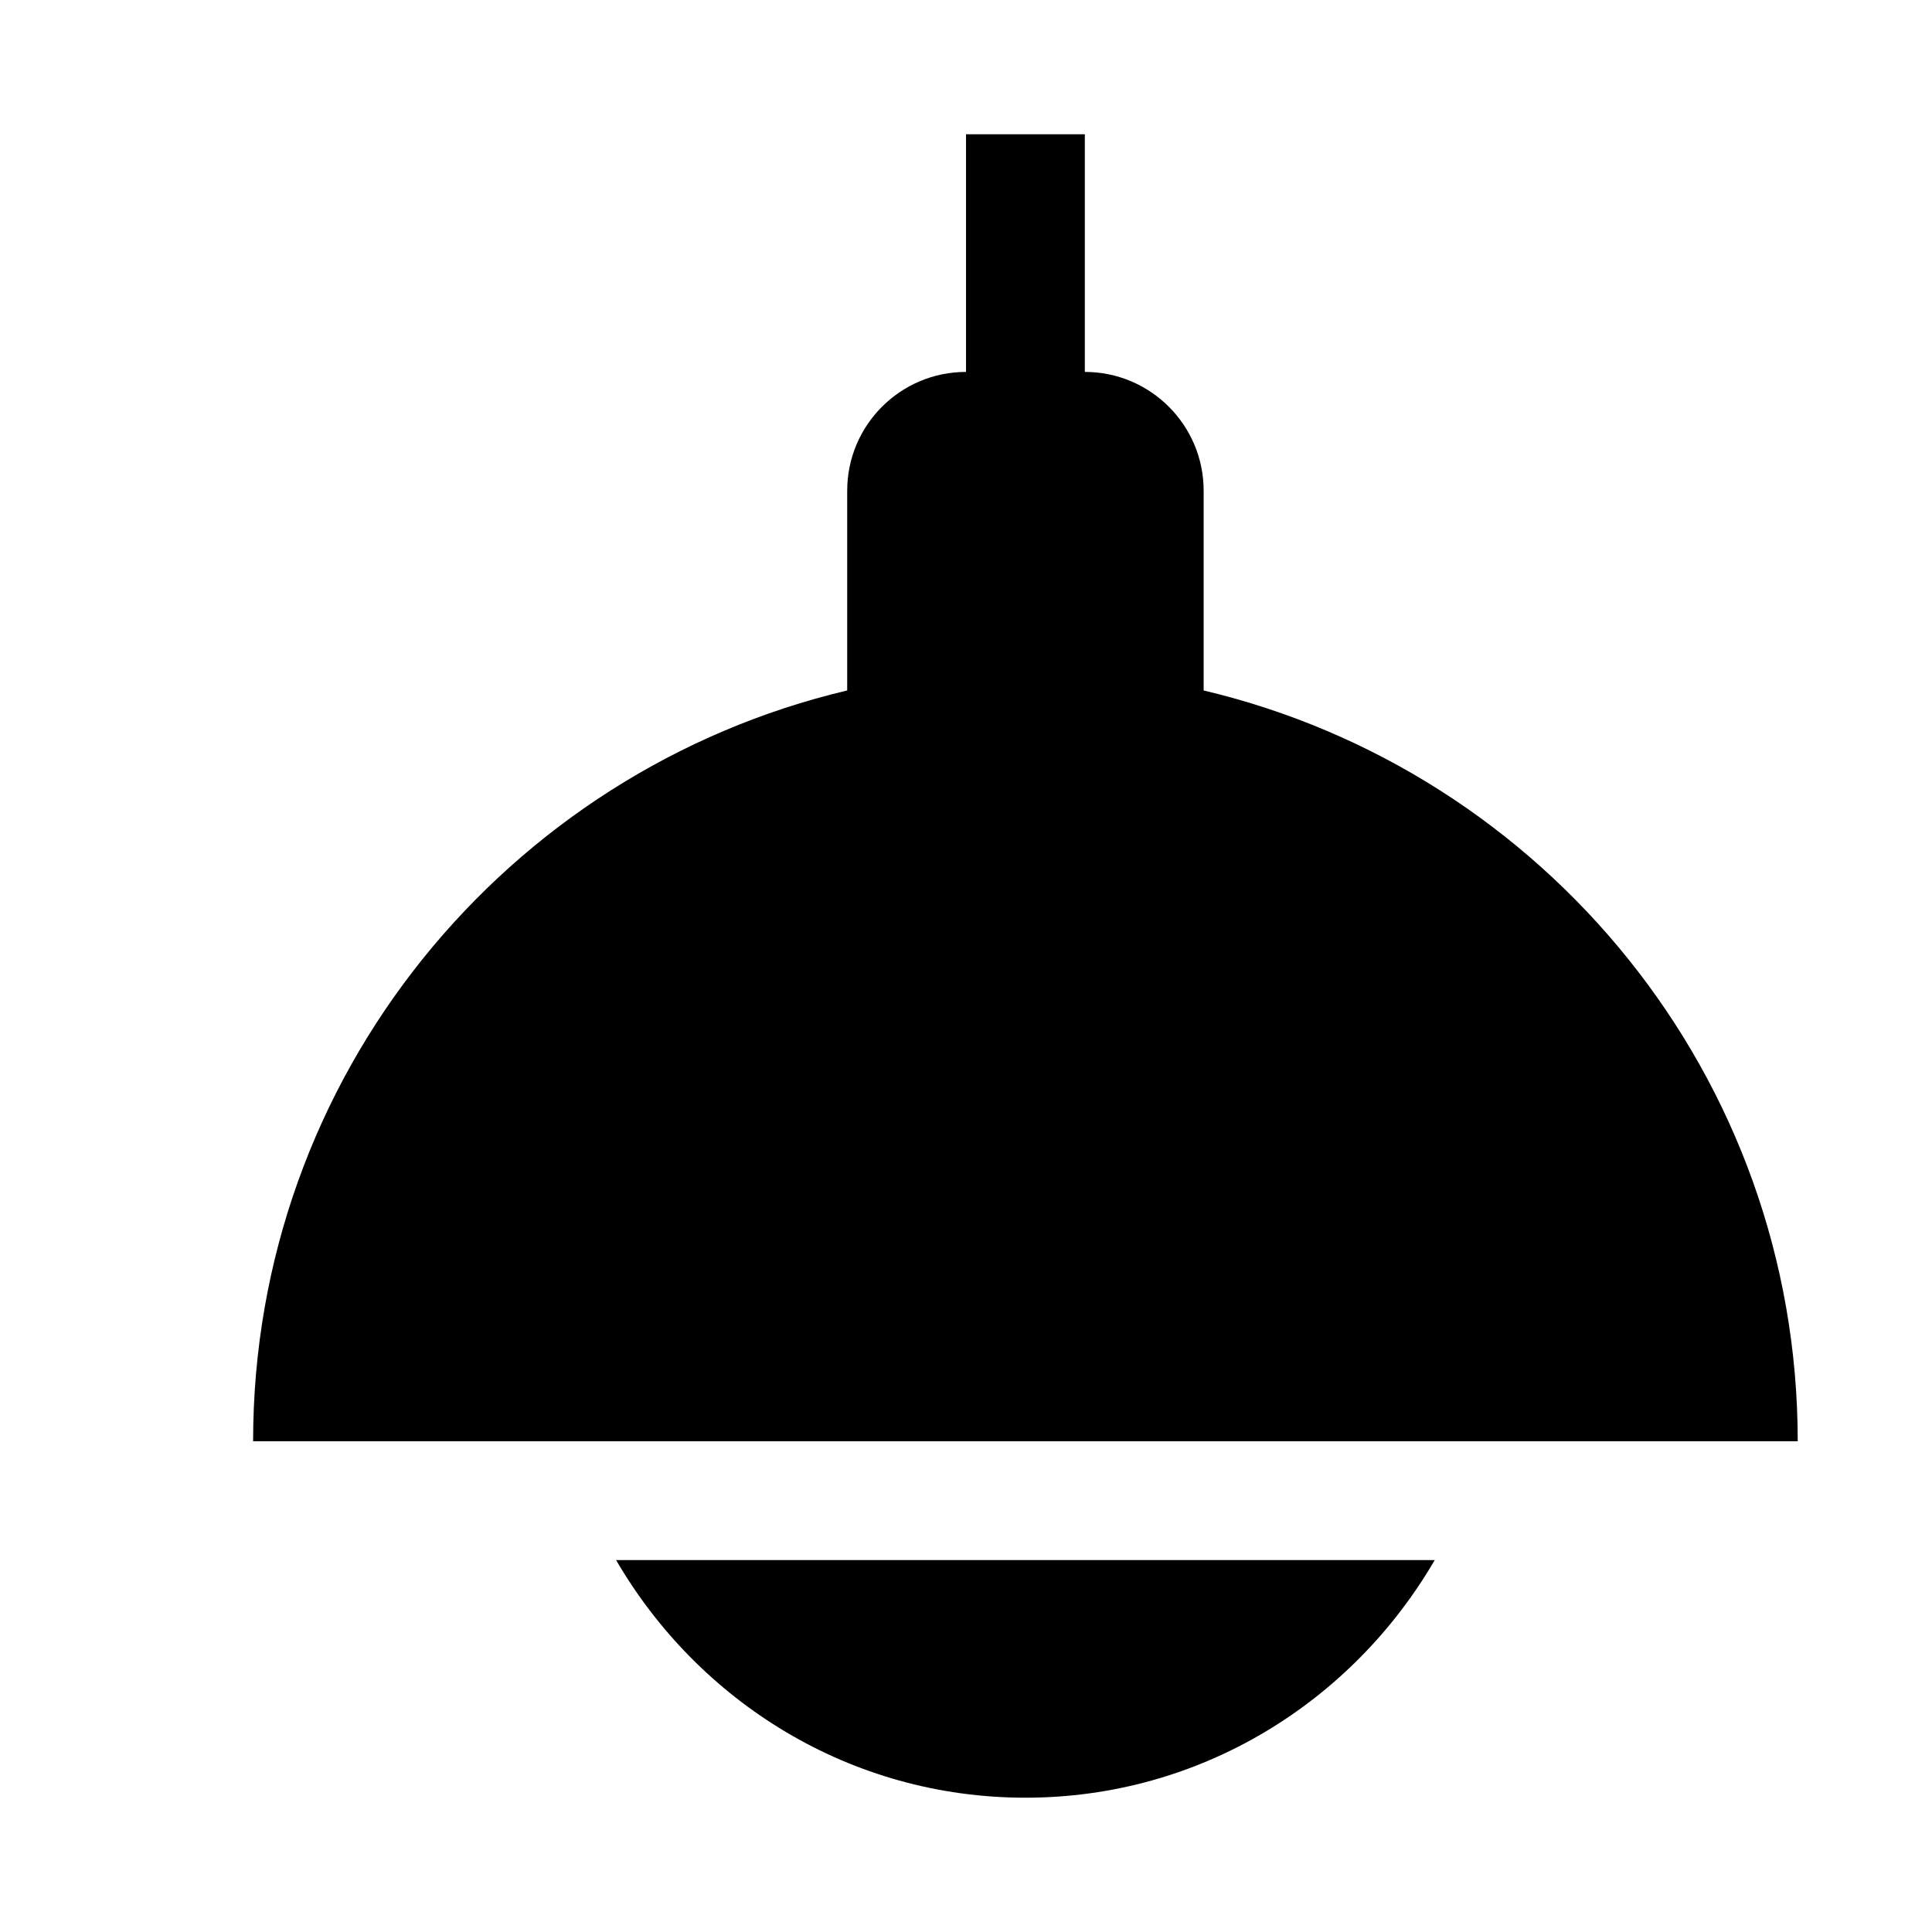 <?xml version="1.0" encoding="UTF-8"?>
<!-- Uploaded to: ICON Repo, www.svgrepo.com, Generator: ICON Repo Mixer Tools -->
<svg fill="#000000" width="800px" height="800px" version="1.1" viewBox="144 144 512 512" xmlns="http://www.w3.org/2000/svg">
 <g>
  <path d="m462.98 326.98v-52.93c0-17.383-14.105-31.488-31.488-31.488v-62.977h-31.488v62.977c-17.383 0-31.488 14.105-31.488 31.488v52.93c-90.215 21.352-157.44 102.21-157.44 198.97h409.34c0-96.762-67.227-177.62-157.44-198.97z"/>
  <path d="m415.74 620.41c46.508 0 86.656-25.473 108.48-62.977h-216.95c21.82 37.504 61.969 62.977 108.48 62.977z"/>
 </g>
</svg>